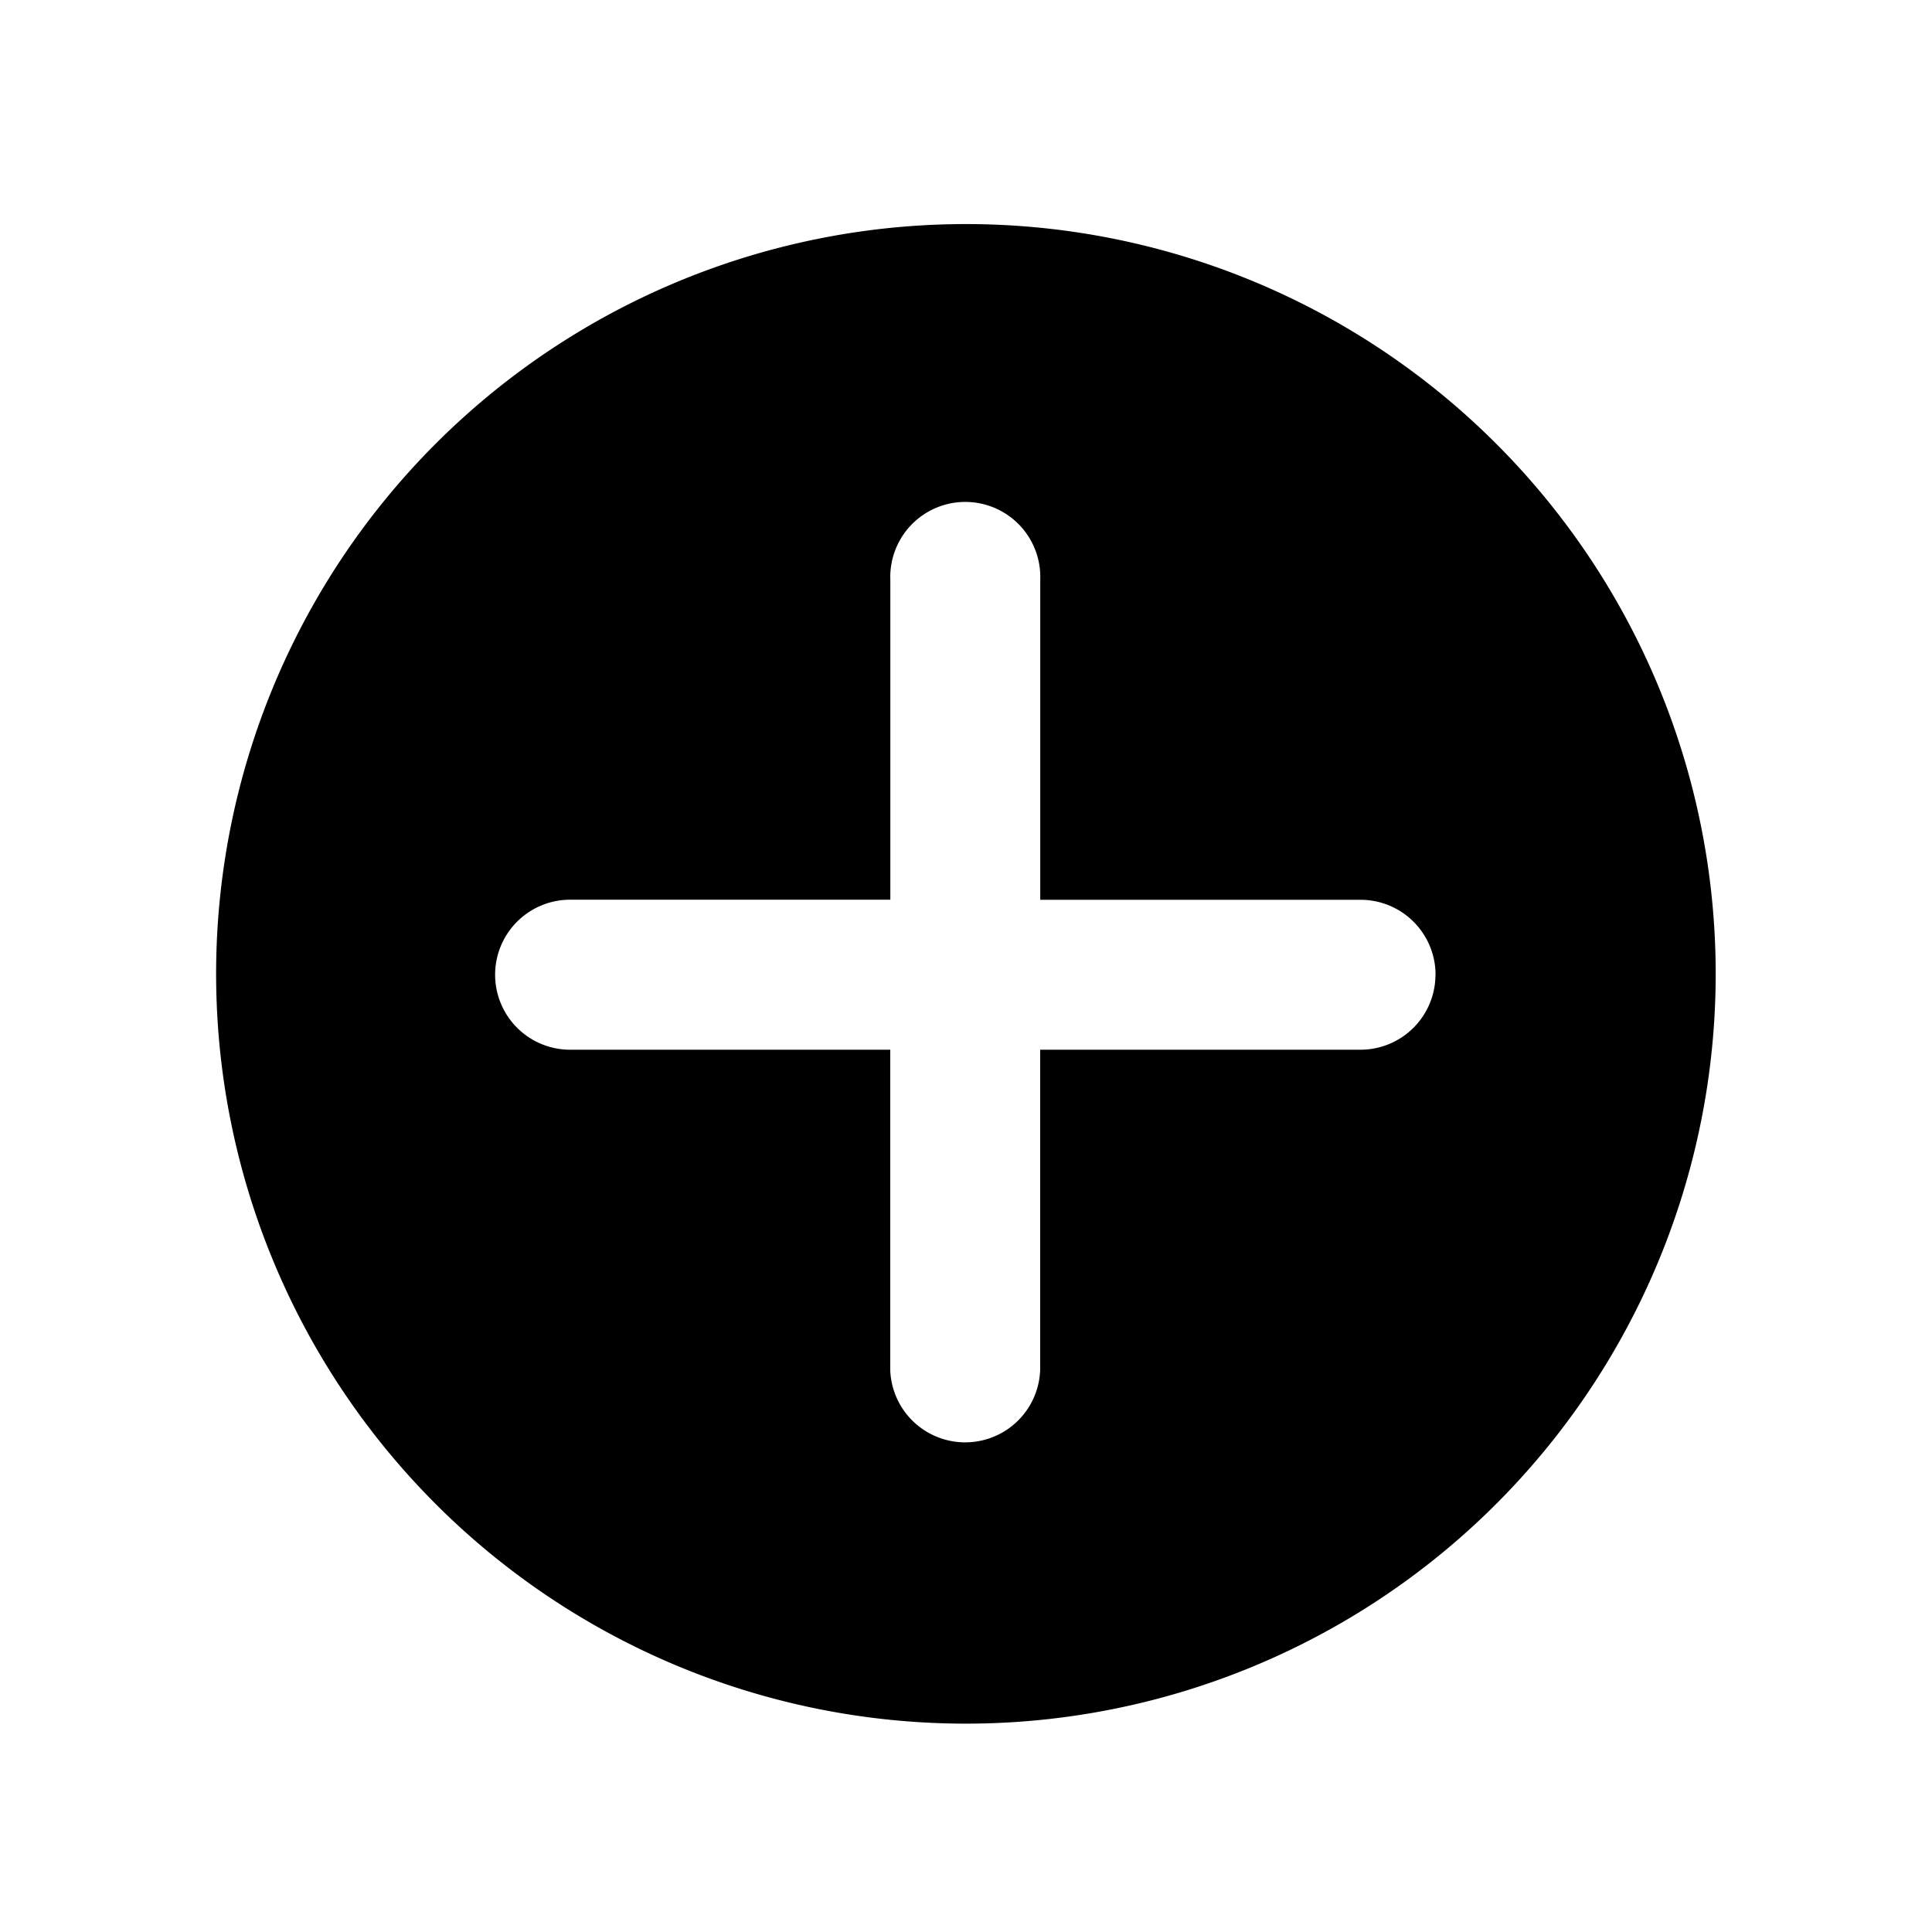 <?xml version="1.0" encoding="utf-8"?><!-- Скачано с сайта svg4.ru / Downloaded from svg4.ru -->
<svg fill="#000000" width="800px" height="800px" viewBox="-1.7 0 20.4 20.4" xmlns="http://www.w3.org/2000/svg" class="cf-icon-svg"><path d="M16.416 10.283A7.917 7.917 0 1 1 8.5 2.366a7.916 7.916 0 0 1 7.916 7.917zm-2.958.01a.792.792 0 0 0-.792-.792H9.284V6.12a.792.792 0 1 0-1.583 0V9.5H4.32a.792.792 0 0 0 0 1.584H7.7v3.382a.792.792 0 0 0 1.583 0v-3.382h3.382a.792.792 0 0 0 .792-.791z"/></svg>